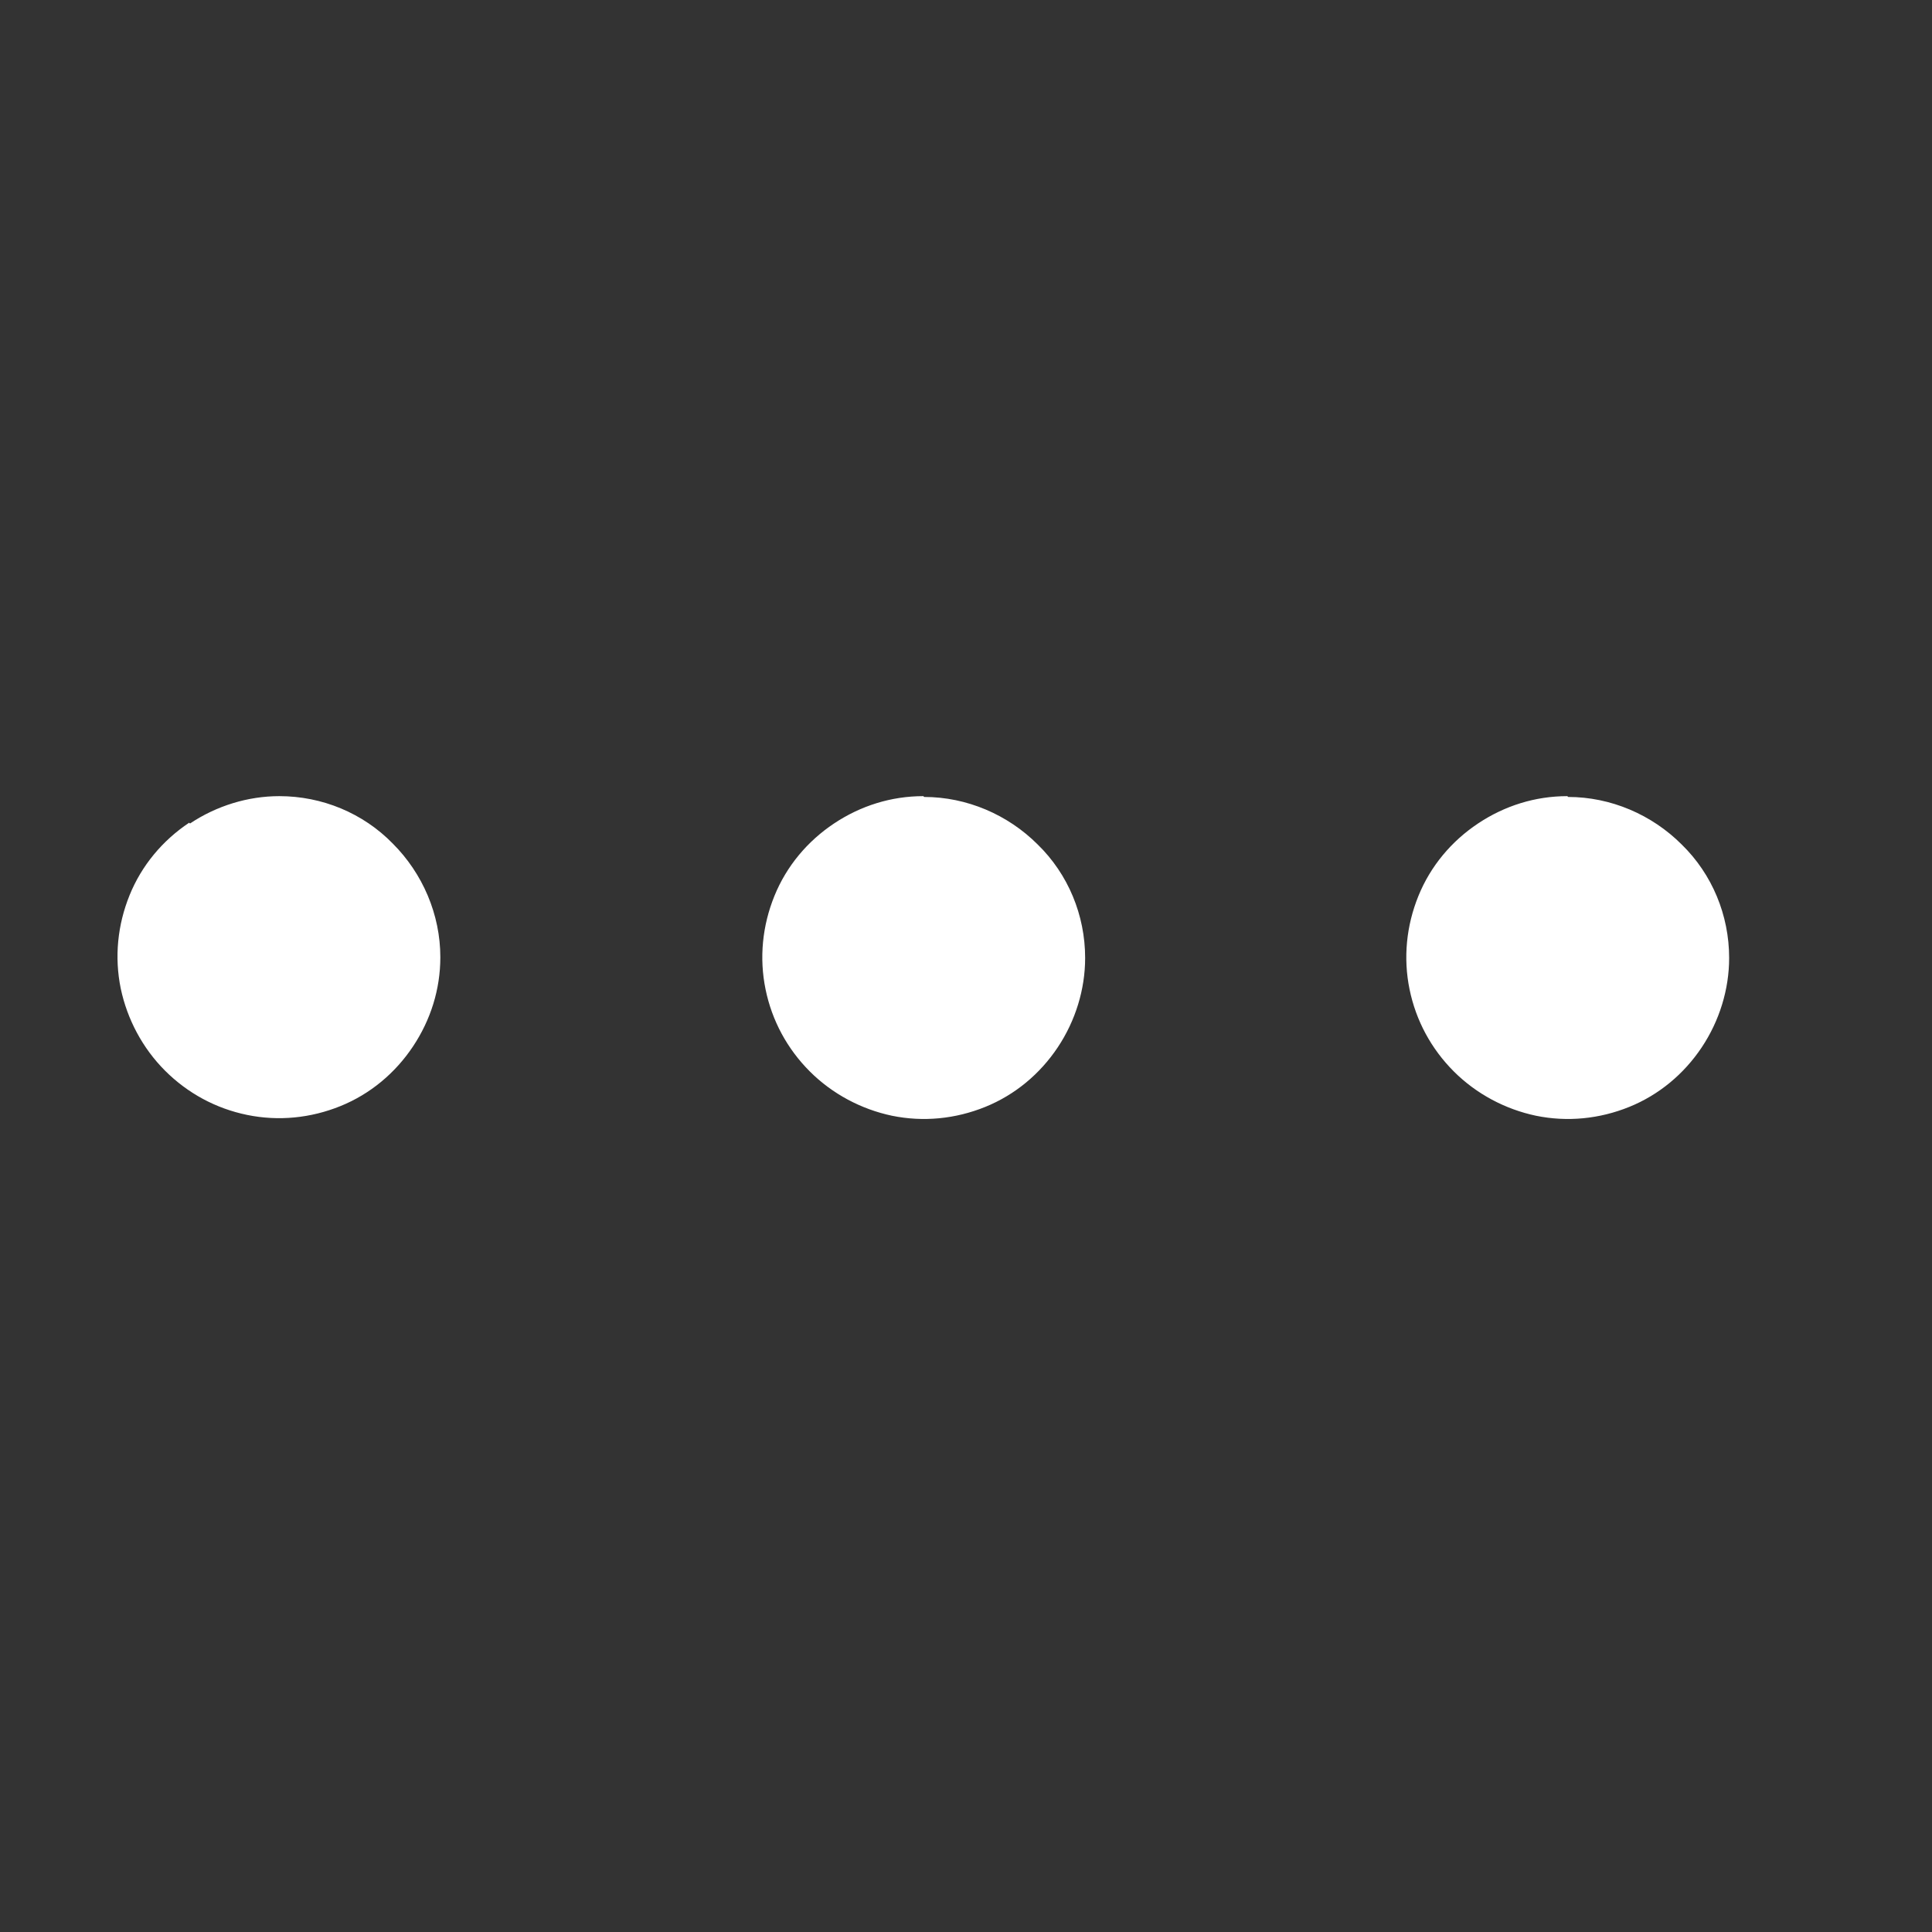 <?xml version="1.0" encoding="UTF-8"?>
<svg id="Layer_1" data-name="Layer 1" xmlns="http://www.w3.org/2000/svg" viewBox="0 0 24 24">
  <rect x="0" y="0" width="24" height="24" fill="#333333" stroke="none"/>
  <defs>
    <style>
      .cls-1 {
        fill-rule: evenodd;
      }

      .cls-1, .cls-2 {
        fill: #fff;
      }

      .cls-2 {
        opacity: 0;
      }
    </style>
  </defs>
  <rect class="cls-2" width="24" height="24"/>
  <path class="cls-1" d="m2.36,10.23c.33-.22.72-.34,1.11-.34.53,0,1.04.21,1.41.59.37.37.59.88.59,1.41,0,.4-.12.78-.34,1.11-.22.33-.53.59-.9.74-.37.15-.77.19-1.16.11-.39-.08-.74-.27-1.02-.55-.28-.28-.47-.64-.55-1.02-.08-.39-.04-.79.11-1.16.15-.37.41-.68.74-.9Zm9.11-.34c-.4,0-.78.12-1.11.34-.33.22-.59.53-.74.9-.15.37-.19.77-.11,1.16.08.39.27.74.55,1.02s.64.47,1.02.55c.39.08.79.04,1.16-.11.37-.15.68-.41.9-.74.22-.33.34-.72.34-1.11,0-.53-.21-1.04-.59-1.41-.37-.37-.88-.59-1.41-.59Zm8,0c-.4,0-.78.12-1.11.34-.33.22-.59.53-.74.9-.15.37-.19.77-.11,1.16.08.39.27.74.55,1.02s.64.47,1.02.55c.39.08.79.04,1.16-.11.37-.15.68-.41.9-.74.22-.33.34-.72.34-1.11,0-.53-.21-1.04-.59-1.41-.37-.37-.88-.59-1.41-.59Z"/>
</svg>